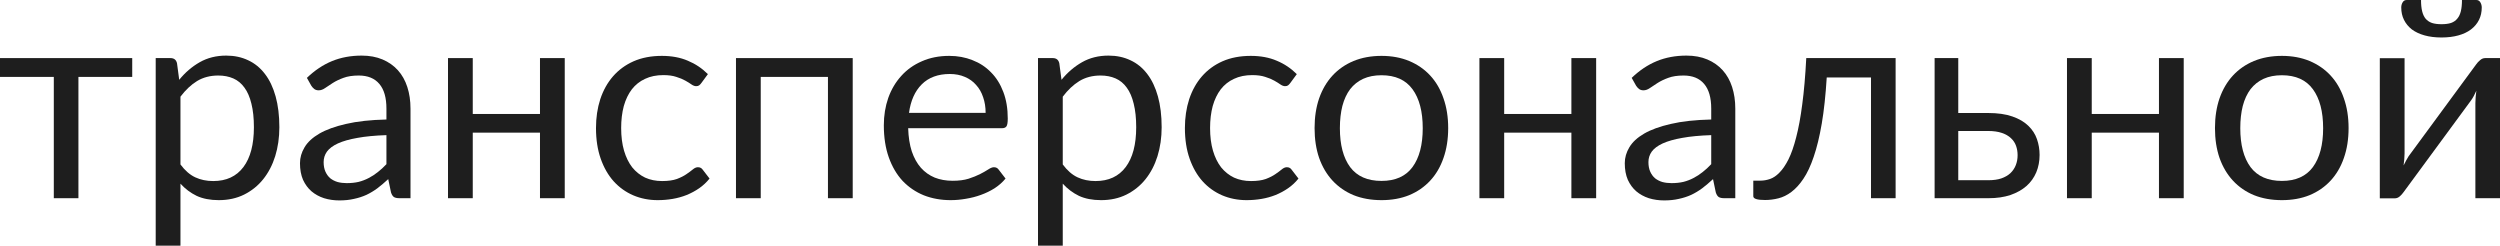 <?xml version="1.0" encoding="UTF-8"?> <svg xmlns="http://www.w3.org/2000/svg" width="651" height="64" viewBox="0 0 651 64" fill="none"> <path d="M34.432 20.026H20.422V51.612H14.011V20.026H0V15.127H34.432V20.026Z" fill="#1E1E1E"></path> <path d="M46.992 42.824C48.169 44.409 49.453 45.526 50.846 46.174C52.239 46.822 53.799 47.146 55.528 47.146C58.938 47.146 61.555 45.934 63.38 43.509C65.205 41.084 66.117 37.626 66.117 33.136C66.117 30.759 65.901 28.718 65.469 27.013C65.061 25.308 64.46 23.915 63.668 22.835C62.876 21.73 61.903 20.926 60.751 20.422C59.598 19.917 58.289 19.665 56.825 19.665C54.736 19.665 52.899 20.145 51.314 21.106C49.754 22.067 48.313 23.423 46.992 25.176V42.824ZM46.668 20.782C48.205 18.885 49.982 17.36 51.998 16.208C54.016 15.055 56.321 14.479 58.914 14.479C61.027 14.479 62.936 14.887 64.641 15.703C66.345 16.496 67.798 17.684 68.999 19.269C70.199 20.83 71.124 22.775 71.772 25.104C72.42 27.433 72.744 30.11 72.744 33.136C72.744 35.825 72.384 38.334 71.664 40.663C70.944 42.968 69.899 44.973 68.53 46.678C67.186 48.359 65.529 49.691 63.56 50.676C61.615 51.636 59.418 52.117 56.969 52.117C54.736 52.117 52.815 51.745 51.206 51C49.621 50.232 48.217 49.175 46.992 47.831V63.966H40.545V15.127H44.399C45.311 15.127 45.876 15.571 46.092 16.46L46.668 20.782Z" fill="#1E1E1E"></path> <path d="M100.627 35.189C97.673 35.285 95.152 35.525 93.063 35.909C90.998 36.269 89.305 36.749 87.985 37.35C86.688 37.95 85.74 38.658 85.139 39.475C84.563 40.291 84.275 41.203 84.275 42.212C84.275 43.172 84.431 44.001 84.743 44.697C85.055 45.394 85.475 45.97 86.004 46.426C86.556 46.858 87.192 47.182 87.913 47.398C88.657 47.591 89.449 47.687 90.29 47.687C91.418 47.687 92.451 47.578 93.387 47.362C94.324 47.122 95.2 46.786 96.016 46.354C96.857 45.922 97.649 45.406 98.394 44.805C99.162 44.205 99.906 43.521 100.627 42.752V35.189ZM79.917 20.278C81.934 18.333 84.107 16.88 86.436 15.919C88.765 14.959 91.346 14.479 94.18 14.479C96.221 14.479 98.034 14.815 99.618 15.487C101.203 16.16 102.536 17.096 103.616 18.297C104.697 19.497 105.513 20.95 106.065 22.655C106.617 24.36 106.894 26.232 106.894 28.273V51.612H104.048C103.424 51.612 102.944 51.516 102.608 51.324C102.271 51.108 102.007 50.7 101.815 50.1L101.095 46.642C100.134 47.531 99.198 48.323 98.285 49.019C97.373 49.692 96.413 50.268 95.404 50.748C94.396 51.204 93.315 51.552 92.163 51.792C91.034 52.057 89.773 52.189 88.381 52.189C86.964 52.189 85.632 51.997 84.383 51.612C83.134 51.204 82.042 50.604 81.105 49.812C80.193 49.019 79.461 48.023 78.908 46.822C78.38 45.598 78.116 44.157 78.116 42.5C78.116 41.059 78.512 39.679 79.305 38.358C80.097 37.014 81.382 35.825 83.158 34.792C84.935 33.76 87.252 32.92 90.11 32.271C92.967 31.599 96.473 31.215 100.627 31.119V28.273C100.627 25.44 100.014 23.303 98.79 21.862C97.565 20.398 95.776 19.665 93.423 19.665C91.838 19.665 90.506 19.869 89.425 20.278C88.369 20.662 87.444 21.106 86.652 21.61C85.884 22.09 85.211 22.535 84.635 22.943C84.083 23.327 83.531 23.519 82.978 23.519C82.546 23.519 82.174 23.411 81.862 23.195C81.55 22.955 81.285 22.667 81.069 22.331L79.917 20.278Z" fill="#1E1E1E"></path> <path d="M147.058 15.127V51.612H140.611V34.54H123.106V51.612H116.659V15.127H123.106V29.678H140.611V15.127H147.058Z" fill="#1E1E1E"></path> <path d="M182.641 21.61C182.449 21.874 182.257 22.078 182.065 22.223C181.873 22.367 181.608 22.439 181.272 22.439C180.912 22.439 180.516 22.295 180.084 22.006C179.652 21.694 179.111 21.358 178.463 20.998C177.839 20.638 177.058 20.314 176.122 20.026C175.209 19.713 174.081 19.557 172.736 19.557C170.935 19.557 169.351 19.881 167.982 20.53C166.613 21.154 165.461 22.067 164.524 23.267C163.612 24.468 162.916 25.92 162.435 27.625C161.979 29.33 161.751 31.239 161.751 33.352C161.751 35.561 162.003 37.53 162.507 39.259C163.012 40.963 163.72 42.404 164.632 43.581C165.569 44.733 166.685 45.622 167.982 46.246C169.303 46.846 170.779 47.146 172.412 47.146C173.973 47.146 175.257 46.966 176.266 46.606C177.274 46.222 178.103 45.802 178.751 45.346C179.423 44.889 179.976 44.481 180.408 44.121C180.864 43.737 181.308 43.545 181.741 43.545C182.269 43.545 182.677 43.749 182.965 44.157L184.766 46.498C183.974 47.483 183.073 48.323 182.065 49.019C181.056 49.716 179.964 50.304 178.787 50.784C177.635 51.24 176.422 51.576 175.149 51.792C173.877 52.009 172.58 52.117 171.26 52.117C168.978 52.117 166.853 51.697 164.884 50.856C162.94 50.016 161.247 48.803 159.806 47.218C158.365 45.61 157.237 43.641 156.42 41.312C155.604 38.983 155.196 36.329 155.196 33.352C155.196 30.639 155.568 28.129 156.312 25.824C157.081 23.519 158.185 21.538 159.626 19.881C161.091 18.201 162.88 16.892 164.993 15.956C167.13 15.019 169.579 14.551 172.34 14.551C174.909 14.551 177.166 14.971 179.111 15.812C181.08 16.628 182.821 17.792 184.334 19.305L182.641 21.61Z" fill="#1E1E1E"></path> <path d="M222.046 51.612H215.599V20.026H198.095V51.612H191.648V15.127H222.046V51.612Z" fill="#1E1E1E"></path> <path d="M256.657 29.39C256.657 27.901 256.441 26.545 256.009 25.32C255.601 24.071 254.988 23.003 254.172 22.114C253.38 21.202 252.407 20.506 251.255 20.026C250.102 19.521 248.793 19.269 247.329 19.269C244.255 19.269 241.818 20.17 240.017 21.97C238.24 23.747 237.136 26.22 236.704 29.39H256.657ZM261.844 46.498C261.051 47.459 260.103 48.299 258.998 49.019C257.894 49.716 256.705 50.292 255.433 50.748C254.184 51.204 252.887 51.54 251.543 51.757C250.198 51.997 248.865 52.117 247.545 52.117C245.024 52.117 242.695 51.697 240.558 50.856C238.445 49.992 236.608 48.743 235.047 47.11C233.51 45.453 232.31 43.413 231.445 40.987C230.581 38.562 230.149 35.777 230.149 32.632C230.149 30.086 230.533 27.709 231.301 25.5C232.093 23.291 233.222 21.382 234.687 19.773C236.151 18.141 237.94 16.868 240.053 15.956C242.166 15.019 244.543 14.551 247.185 14.551C249.37 14.551 251.387 14.923 253.236 15.667C255.108 16.388 256.717 17.444 258.062 18.837C259.43 20.206 260.499 21.91 261.267 23.951C262.036 25.968 262.42 28.273 262.42 30.867C262.42 31.875 262.312 32.547 262.096 32.884C261.88 33.22 261.471 33.388 260.871 33.388H236.488C236.56 35.693 236.872 37.698 237.424 39.403C238 41.108 238.793 42.536 239.801 43.689C240.81 44.817 242.01 45.67 243.403 46.246C244.796 46.798 246.356 47.074 248.085 47.074C249.694 47.074 251.074 46.894 252.227 46.534C253.404 46.15 254.412 45.742 255.252 45.309C256.093 44.877 256.789 44.481 257.341 44.121C257.918 43.737 258.41 43.545 258.818 43.545C259.346 43.545 259.755 43.749 260.043 44.157L261.844 46.498Z" fill="#1E1E1E"></path> <path d="M276.742 42.824C277.918 44.409 279.203 45.526 280.596 46.174C281.988 46.822 283.549 47.146 285.278 47.146C288.687 47.146 291.305 45.934 293.129 43.509C294.954 41.084 295.867 37.626 295.867 33.136C295.867 30.759 295.651 28.718 295.218 27.013C294.81 25.308 294.21 23.915 293.418 22.835C292.625 21.73 291.653 20.926 290.5 20.422C289.348 19.917 288.039 19.665 286.574 19.665C284.485 19.665 282.649 20.145 281.064 21.106C279.503 22.067 278.062 23.423 276.742 25.176V42.824ZM276.418 20.782C277.954 18.885 279.731 17.36 281.748 16.208C283.765 15.055 286.07 14.479 288.663 14.479C290.776 14.479 292.685 14.887 294.39 15.703C296.095 16.496 297.548 17.684 298.748 19.269C299.949 20.83 300.873 22.775 301.521 25.104C302.17 27.433 302.494 30.11 302.494 33.136C302.494 35.825 302.134 38.334 301.413 40.663C300.693 42.968 299.649 44.973 298.28 46.678C296.935 48.359 295.278 49.691 293.31 50.676C291.365 51.636 289.168 52.117 286.718 52.117C284.485 52.117 282.564 51.745 280.956 51C279.371 50.232 277.966 49.175 276.742 47.831V63.966H270.295V15.127H274.148C275.061 15.127 275.625 15.571 275.841 16.46L276.418 20.782Z" fill="#1E1E1E"></path> <path d="M335.995 21.61C335.803 21.874 335.611 22.078 335.419 22.223C335.227 22.367 334.962 22.439 334.626 22.439C334.266 22.439 333.87 22.295 333.438 22.006C333.005 21.694 332.465 21.358 331.817 20.998C331.193 20.638 330.412 20.314 329.476 20.026C328.563 19.713 327.435 19.557 326.09 19.557C324.289 19.557 322.705 19.881 321.336 20.53C319.967 21.154 318.815 22.067 317.878 23.267C316.966 24.468 316.27 25.92 315.789 27.625C315.333 29.33 315.105 31.239 315.105 33.352C315.105 35.561 315.357 37.53 315.861 39.259C316.366 40.963 317.074 42.404 317.986 43.581C318.923 44.733 320.039 45.622 321.336 46.246C322.657 46.846 324.133 47.146 325.766 47.146C327.327 47.146 328.611 46.966 329.62 46.606C330.628 46.222 331.457 45.802 332.105 45.346C332.777 44.889 333.33 44.481 333.762 44.121C334.218 43.737 334.662 43.545 335.094 43.545C335.623 43.545 336.031 43.749 336.319 44.157L338.12 46.498C337.328 47.483 336.427 48.323 335.419 49.019C334.41 49.716 333.318 50.304 332.141 50.784C330.988 51.24 329.776 51.576 328.503 51.792C327.231 52.009 325.934 52.117 324.613 52.117C322.332 52.117 320.207 51.697 318.238 50.856C316.294 50.016 314.601 48.803 313.16 47.218C311.719 45.61 310.591 43.641 309.774 41.312C308.958 38.983 308.55 36.329 308.55 33.352C308.55 30.639 308.922 28.129 309.666 25.824C310.435 23.519 311.539 21.538 312.98 19.881C314.445 18.201 316.233 16.892 318.346 15.956C320.483 15.019 322.933 14.551 325.694 14.551C328.263 14.551 330.52 14.971 332.465 15.812C334.434 16.628 336.175 17.792 337.688 19.305L335.995 21.61Z" fill="#1E1E1E"></path> <path d="M359.748 14.551C362.413 14.551 364.815 14.995 366.952 15.883C369.089 16.772 370.913 18.032 372.426 19.665C373.939 21.298 375.091 23.279 375.884 25.608C376.7 27.913 377.108 30.494 377.108 33.352C377.108 36.233 376.7 38.826 375.884 41.132C375.091 43.437 373.939 45.406 372.426 47.038C370.913 48.671 369.089 49.932 366.952 50.82C364.815 51.684 362.413 52.117 359.748 52.117C357.059 52.117 354.634 51.684 352.473 50.82C350.336 49.932 348.511 48.671 346.998 47.038C345.485 45.406 344.321 43.437 343.504 41.132C342.712 38.826 342.316 36.233 342.316 33.352C342.316 30.494 342.712 27.913 343.504 25.608C344.321 23.279 345.485 21.298 346.998 19.665C348.511 18.032 350.336 16.772 352.473 15.883C354.634 14.995 357.059 14.551 359.748 14.551ZM359.748 47.11C363.35 47.11 366.039 45.91 367.816 43.509C369.593 41.084 370.481 37.71 370.481 33.388C370.481 29.042 369.593 25.656 367.816 23.231C366.039 20.806 363.35 19.593 359.748 19.593C357.923 19.593 356.326 19.905 354.958 20.53C353.613 21.154 352.485 22.055 351.572 23.231C350.684 24.408 350.011 25.86 349.555 27.589C349.123 29.294 348.907 31.227 348.907 33.388C348.907 37.71 349.795 41.084 351.572 43.509C353.373 45.91 356.098 47.11 359.748 47.11Z" fill="#1E1E1E"></path> <path d="M415.638 15.127V51.612H409.191V34.54H391.687V51.612H385.24V15.127H391.687V29.678H409.191V15.127H415.638Z" fill="#1E1E1E"></path> <path d="M445.603 35.189C442.649 35.285 440.128 35.525 438.039 35.909C435.974 36.269 434.281 36.749 432.961 37.35C431.664 37.95 430.716 38.658 430.115 39.475C429.539 40.291 429.251 41.203 429.251 42.212C429.251 43.172 429.407 44.001 429.719 44.697C430.031 45.394 430.451 45.97 430.98 46.426C431.532 46.858 432.168 47.182 432.889 47.398C433.633 47.591 434.425 47.687 435.266 47.687C436.394 47.687 437.427 47.578 438.363 47.362C439.3 47.122 440.176 46.786 440.992 46.354C441.833 45.922 442.625 45.406 443.37 44.805C444.138 44.205 444.882 43.521 445.603 42.752V35.189ZM424.893 20.278C426.91 18.333 429.083 16.88 431.412 15.919C433.741 14.959 436.322 14.479 439.156 14.479C441.197 14.479 443.009 14.815 444.594 15.487C446.179 16.16 447.512 17.096 448.592 18.297C449.673 19.497 450.489 20.95 451.041 22.655C451.593 24.36 451.87 26.232 451.87 28.273V51.612H449.024C448.4 51.612 447.92 51.516 447.584 51.324C447.247 51.108 446.983 50.7 446.791 50.1L446.071 46.642C445.11 47.531 444.174 48.323 443.262 49.019C442.349 49.692 441.389 50.268 440.38 50.748C439.372 51.204 438.291 51.552 437.139 51.792C436.01 52.057 434.749 52.189 433.357 52.189C431.94 52.189 430.608 51.997 429.359 51.612C428.11 51.204 427.018 50.604 426.081 49.812C425.169 49.019 424.437 48.023 423.884 46.822C423.356 45.598 423.092 44.157 423.092 42.5C423.092 41.059 423.488 39.679 424.28 38.358C425.073 37.014 426.358 35.825 428.134 34.792C429.911 33.76 432.228 32.92 435.086 32.271C437.943 31.599 441.449 31.215 445.603 31.119V28.273C445.603 25.44 444.99 23.303 443.766 21.862C442.541 20.398 440.752 19.665 438.399 19.665C436.814 19.665 435.482 19.869 434.401 20.278C433.345 20.662 432.42 21.106 431.628 21.61C430.86 22.09 430.187 22.535 429.611 22.943C429.059 23.327 428.506 23.519 427.954 23.519C427.522 23.519 427.15 23.411 426.838 23.195C426.526 22.955 426.261 22.667 426.045 22.331L424.893 20.278Z" fill="#1E1E1E"></path> <path d="M493.618 51.612H487.207V20.17H475.682C475.394 24.804 474.962 28.814 474.385 32.199C473.809 35.561 473.113 38.43 472.296 40.807C471.504 43.16 470.604 45.081 469.595 46.57C468.611 48.035 467.566 49.175 466.462 49.992C465.381 50.808 464.253 51.36 463.076 51.648C461.923 51.937 460.771 52.081 459.618 52.081C457.577 52.081 456.557 51.757 456.557 51.108V47.038H458.43C459.246 47.038 460.075 46.894 460.915 46.606C461.755 46.318 462.572 45.766 463.364 44.949C464.18 44.133 464.961 42.992 465.705 41.528C466.45 40.039 467.122 38.118 467.722 35.765C468.346 33.388 468.875 30.518 469.307 27.157C469.763 23.771 470.111 19.761 470.351 15.127H493.618V51.612Z" fill="#1E1E1E"></path> <path d="M517.783 46.93C519.08 46.93 520.196 46.774 521.133 46.462C522.093 46.126 522.885 45.67 523.51 45.093C524.134 44.493 524.602 43.797 524.914 43.004C525.227 42.212 525.383 41.348 525.383 40.411C525.383 39.547 525.251 38.742 524.987 37.998C524.722 37.23 524.278 36.557 523.654 35.981C523.054 35.405 522.261 34.949 521.277 34.612C520.292 34.276 519.092 34.108 517.675 34.108H509.931V46.93H517.783ZM517.675 29.426C520.196 29.426 522.309 29.726 524.014 30.326C525.743 30.927 527.124 31.731 528.156 32.739C529.213 33.748 529.969 34.913 530.425 36.233C530.881 37.554 531.109 38.922 531.109 40.339C531.109 41.972 530.821 43.485 530.245 44.877C529.669 46.246 528.816 47.434 527.688 48.443C526.559 49.427 525.167 50.208 523.51 50.784C521.853 51.336 519.944 51.612 517.783 51.612H503.772V15.127H509.931V29.426H517.675Z" fill="#1E1E1E"></path> <path d="M568.64 15.127V51.612H562.193V34.54H544.689V51.612H538.242V15.127H544.689V29.678H562.193V15.127H568.64Z" fill="#1E1E1E"></path> <path d="M594.211 14.551C596.876 14.551 599.277 14.995 601.414 15.883C603.551 16.772 605.376 18.032 606.889 19.665C608.401 21.298 609.554 23.279 610.346 25.608C611.163 27.913 611.571 30.494 611.571 33.352C611.571 36.233 611.163 38.826 610.346 41.132C609.554 43.437 608.401 45.406 606.889 47.038C605.376 48.671 603.551 49.932 601.414 50.82C599.277 51.684 596.876 52.117 594.211 52.117C591.521 52.117 589.096 51.684 586.935 50.82C584.798 49.932 582.973 48.671 581.461 47.038C579.948 45.406 578.783 43.437 577.967 41.132C577.175 38.826 576.779 36.233 576.779 33.352C576.779 30.494 577.175 27.913 577.967 25.608C578.783 23.279 579.948 21.298 581.461 19.665C582.973 18.032 584.798 16.772 586.935 15.883C589.096 14.995 591.521 14.551 594.211 14.551ZM594.211 47.11C597.812 47.11 600.502 45.91 602.279 43.509C604.055 41.084 604.944 37.71 604.944 33.388C604.944 29.042 604.055 25.656 602.279 23.231C600.502 20.806 597.812 19.593 594.211 19.593C592.386 19.593 590.789 19.905 589.421 20.53C588.076 21.154 586.947 22.055 586.035 23.231C585.146 24.408 584.474 25.86 584.018 27.589C583.586 29.294 583.37 31.227 583.37 33.388C583.37 37.71 584.258 41.084 586.035 43.509C587.836 45.91 590.561 47.11 594.211 47.11Z" fill="#1E1E1E"></path> <path d="M651.001 15.127V51.612H644.59V26.833C644.59 26.352 644.614 25.836 644.662 25.284C644.71 24.732 644.77 24.18 644.842 23.627C644.626 24.107 644.41 24.552 644.194 24.96C643.978 25.368 643.75 25.74 643.51 26.076L625.897 50.028C625.633 50.412 625.297 50.784 624.889 51.144C624.505 51.48 624.072 51.648 623.592 51.648H619.702V15.163H626.149V39.943C626.149 40.399 626.125 40.903 626.077 41.456C626.029 41.984 625.969 42.524 625.897 43.076C626.113 42.62 626.33 42.2 626.546 41.816C626.762 41.408 626.978 41.035 627.194 40.699L644.806 16.748C645.07 16.364 645.407 16.004 645.815 15.667C646.223 15.307 646.667 15.127 647.147 15.127H651.001ZM635.766 6.303C636.75 6.303 637.579 6.195 638.251 5.979C638.923 5.739 639.464 5.367 639.872 4.862C640.304 4.358 640.616 3.71 640.808 2.917C641.001 2.125 641.097 1.153 641.097 0H644.842C645.299 0 645.647 0.204 645.887 0.612C646.127 1.02 646.247 1.465 646.247 1.945C646.247 3.145 646.007 4.226 645.527 5.186C645.046 6.147 644.35 6.975 643.438 7.672C642.549 8.344 641.457 8.86 640.16 9.22C638.864 9.581 637.399 9.761 635.766 9.761C634.133 9.761 632.669 9.581 631.372 9.22C630.075 8.86 628.971 8.344 628.058 7.672C627.17 6.975 626.486 6.147 626.005 5.186C625.525 4.226 625.285 3.145 625.285 1.945C625.285 1.465 625.405 1.02 625.645 0.612C625.885 0.204 626.234 0 626.69 0H630.435C630.435 1.153 630.532 2.125 630.724 2.917C630.916 3.71 631.216 4.358 631.624 4.862C632.056 5.367 632.608 5.739 633.281 5.979C633.953 6.195 634.781 6.303 635.766 6.303Z" fill="#1E1E1E"></path> </svg> 